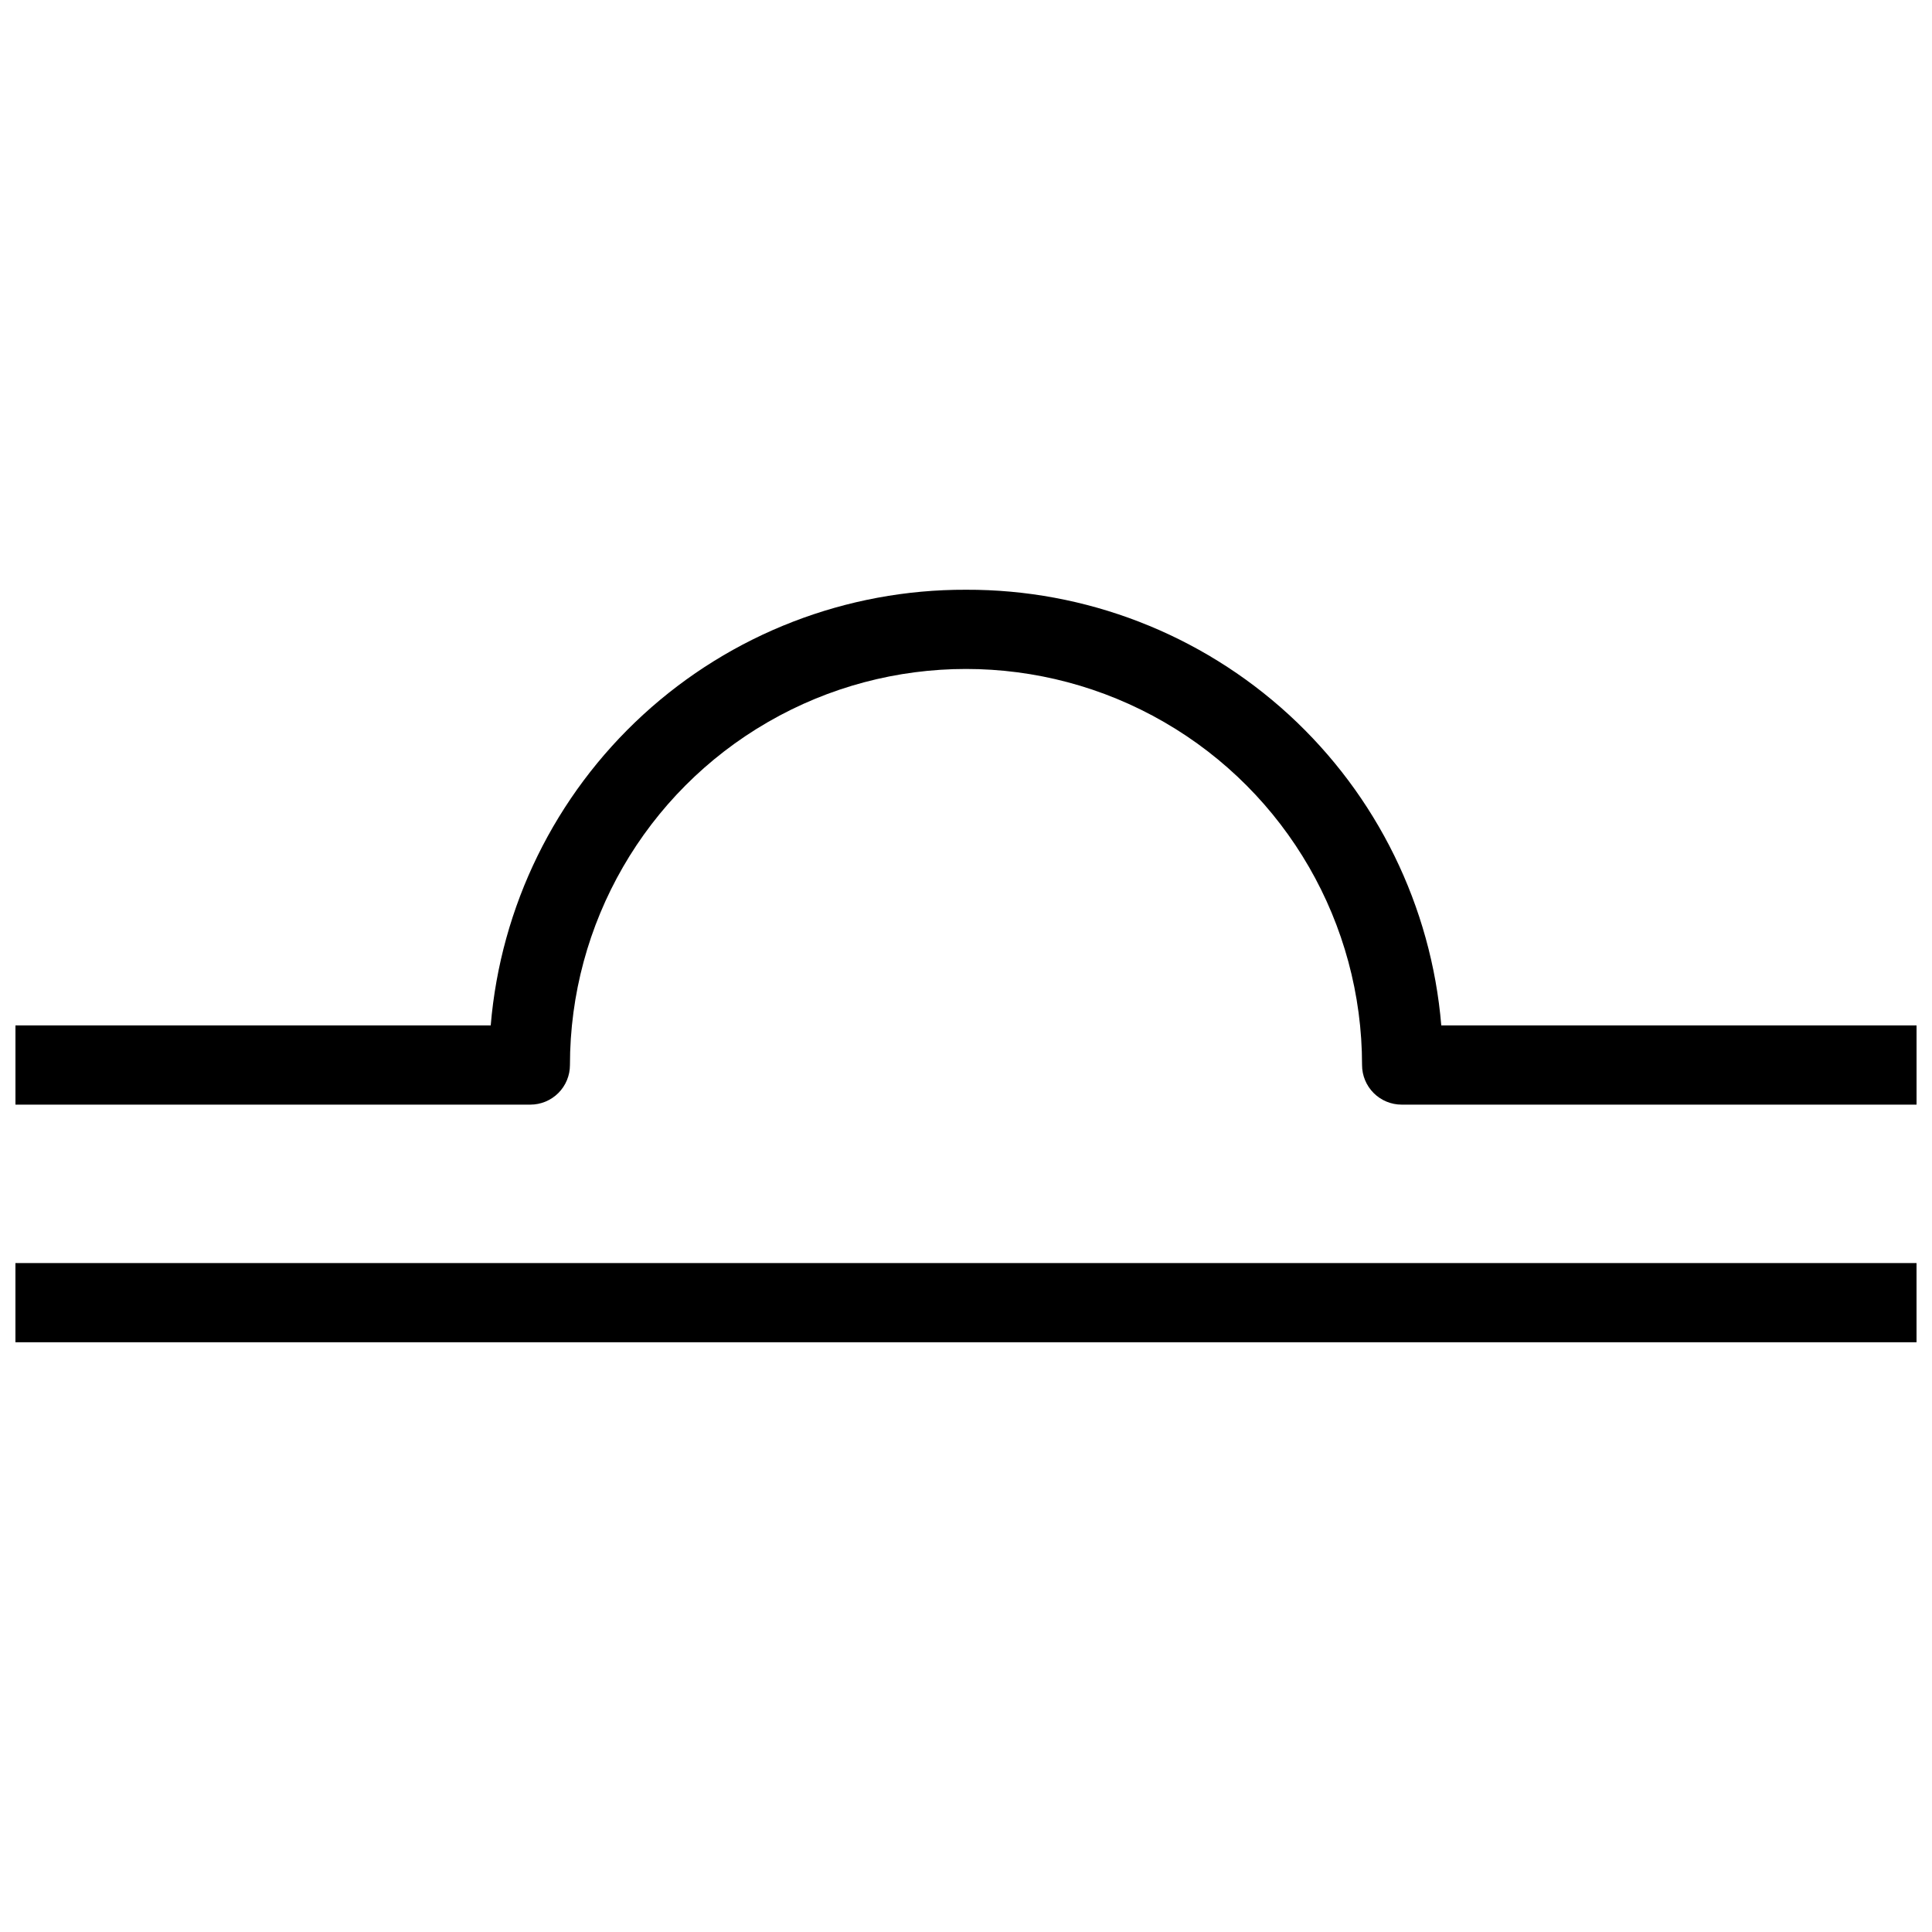 <?xml version="1.0" encoding="UTF-8"?>
<!-- Uploaded to: SVG Repo, www.svgrepo.com, Generator: SVG Repo Mixer Tools -->
<svg width="800px" height="800px" version="1.1" viewBox="144 144 512 512" xmlns="http://www.w3.org/2000/svg">
 <defs>
  <clipPath id="b">
   <path d="m148.09 478h503.81v22h-503.81z"/>
  </clipPath>
  <clipPath id="a">
   <path d="m148.09 300h503.81v137h-503.81z"/>
  </clipPath>
 </defs>
 <g>
  <g clip-path="url(#b)">
   <path d="m148.09 478.72h503.81v20.992h-503.81z"/>
  </g>
  <g clip-path="url(#a)">
   <path d="m400 300.29c-31.664-0.109-62.207 11.711-85.547 33.105-23.344 21.398-37.77 50.797-40.406 82.352h-125.95v20.992h136.45c2.781 0 5.453-1.105 7.422-3.074s3.074-4.637 3.074-7.422c0-37.5 20.004-72.148 52.48-90.898 32.473-18.75 72.484-18.75 104.96 0 32.473 18.75 52.477 53.398 52.477 90.898 0 2.785 1.109 5.453 3.074 7.422 1.969 1.969 4.641 3.074 7.422 3.074h136.45v-20.992h-125.95c-2.637-31.555-17.062-60.953-40.402-82.352-23.344-21.395-53.887-33.215-85.547-33.105z"/>
  </g>
 </g>
</svg>
